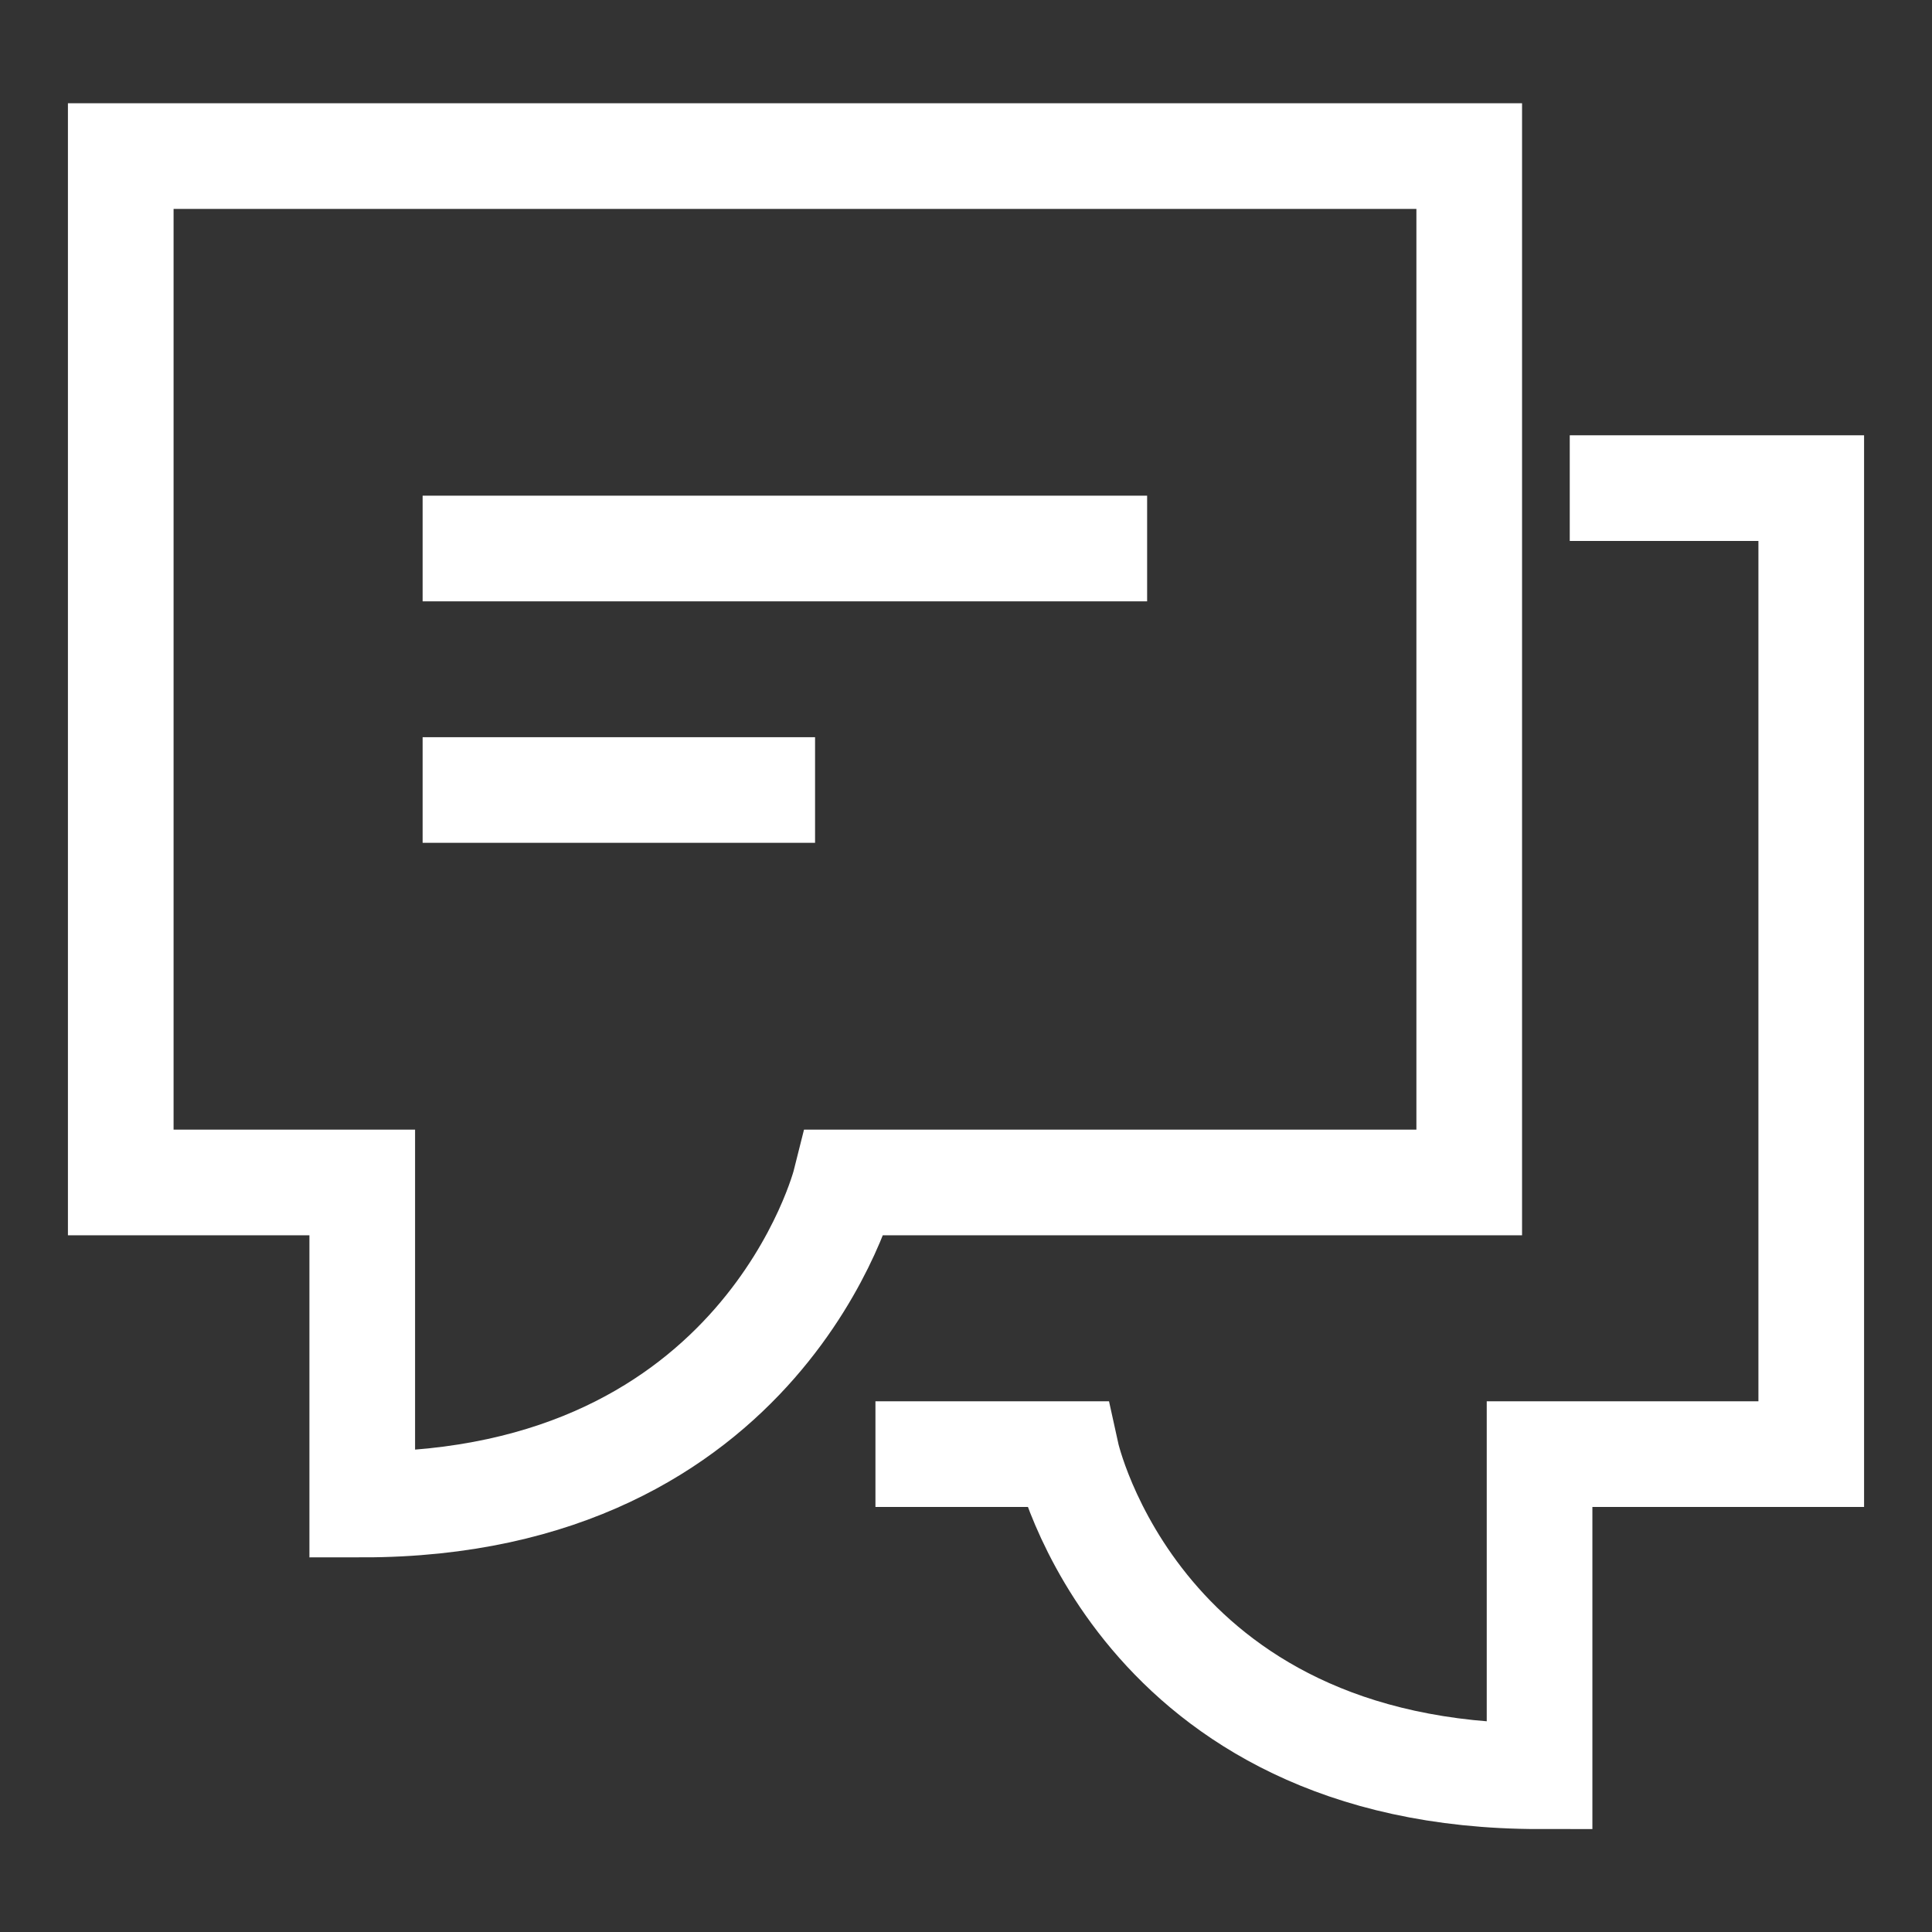 <?xml version="1.0" encoding="UTF-8"?>
<svg xmlns="http://www.w3.org/2000/svg" viewBox="0 0 64 64"><rect x="0" y="0" width="64" height="64" fill="#333333" stroke="none"/><path fill="none" stroke="#000" stroke-width="3.5" d="M52 16.17h8v32h-9v10.67c-13.33 0-15.67-10.67-15.67-10.67H29m19.67-9v-34H4v34h8v10.67c13.33 0 16-10.67 16-10.67zM14 18.17h24m-24 8h13" style="stroke: #ffffff;"/></svg>
